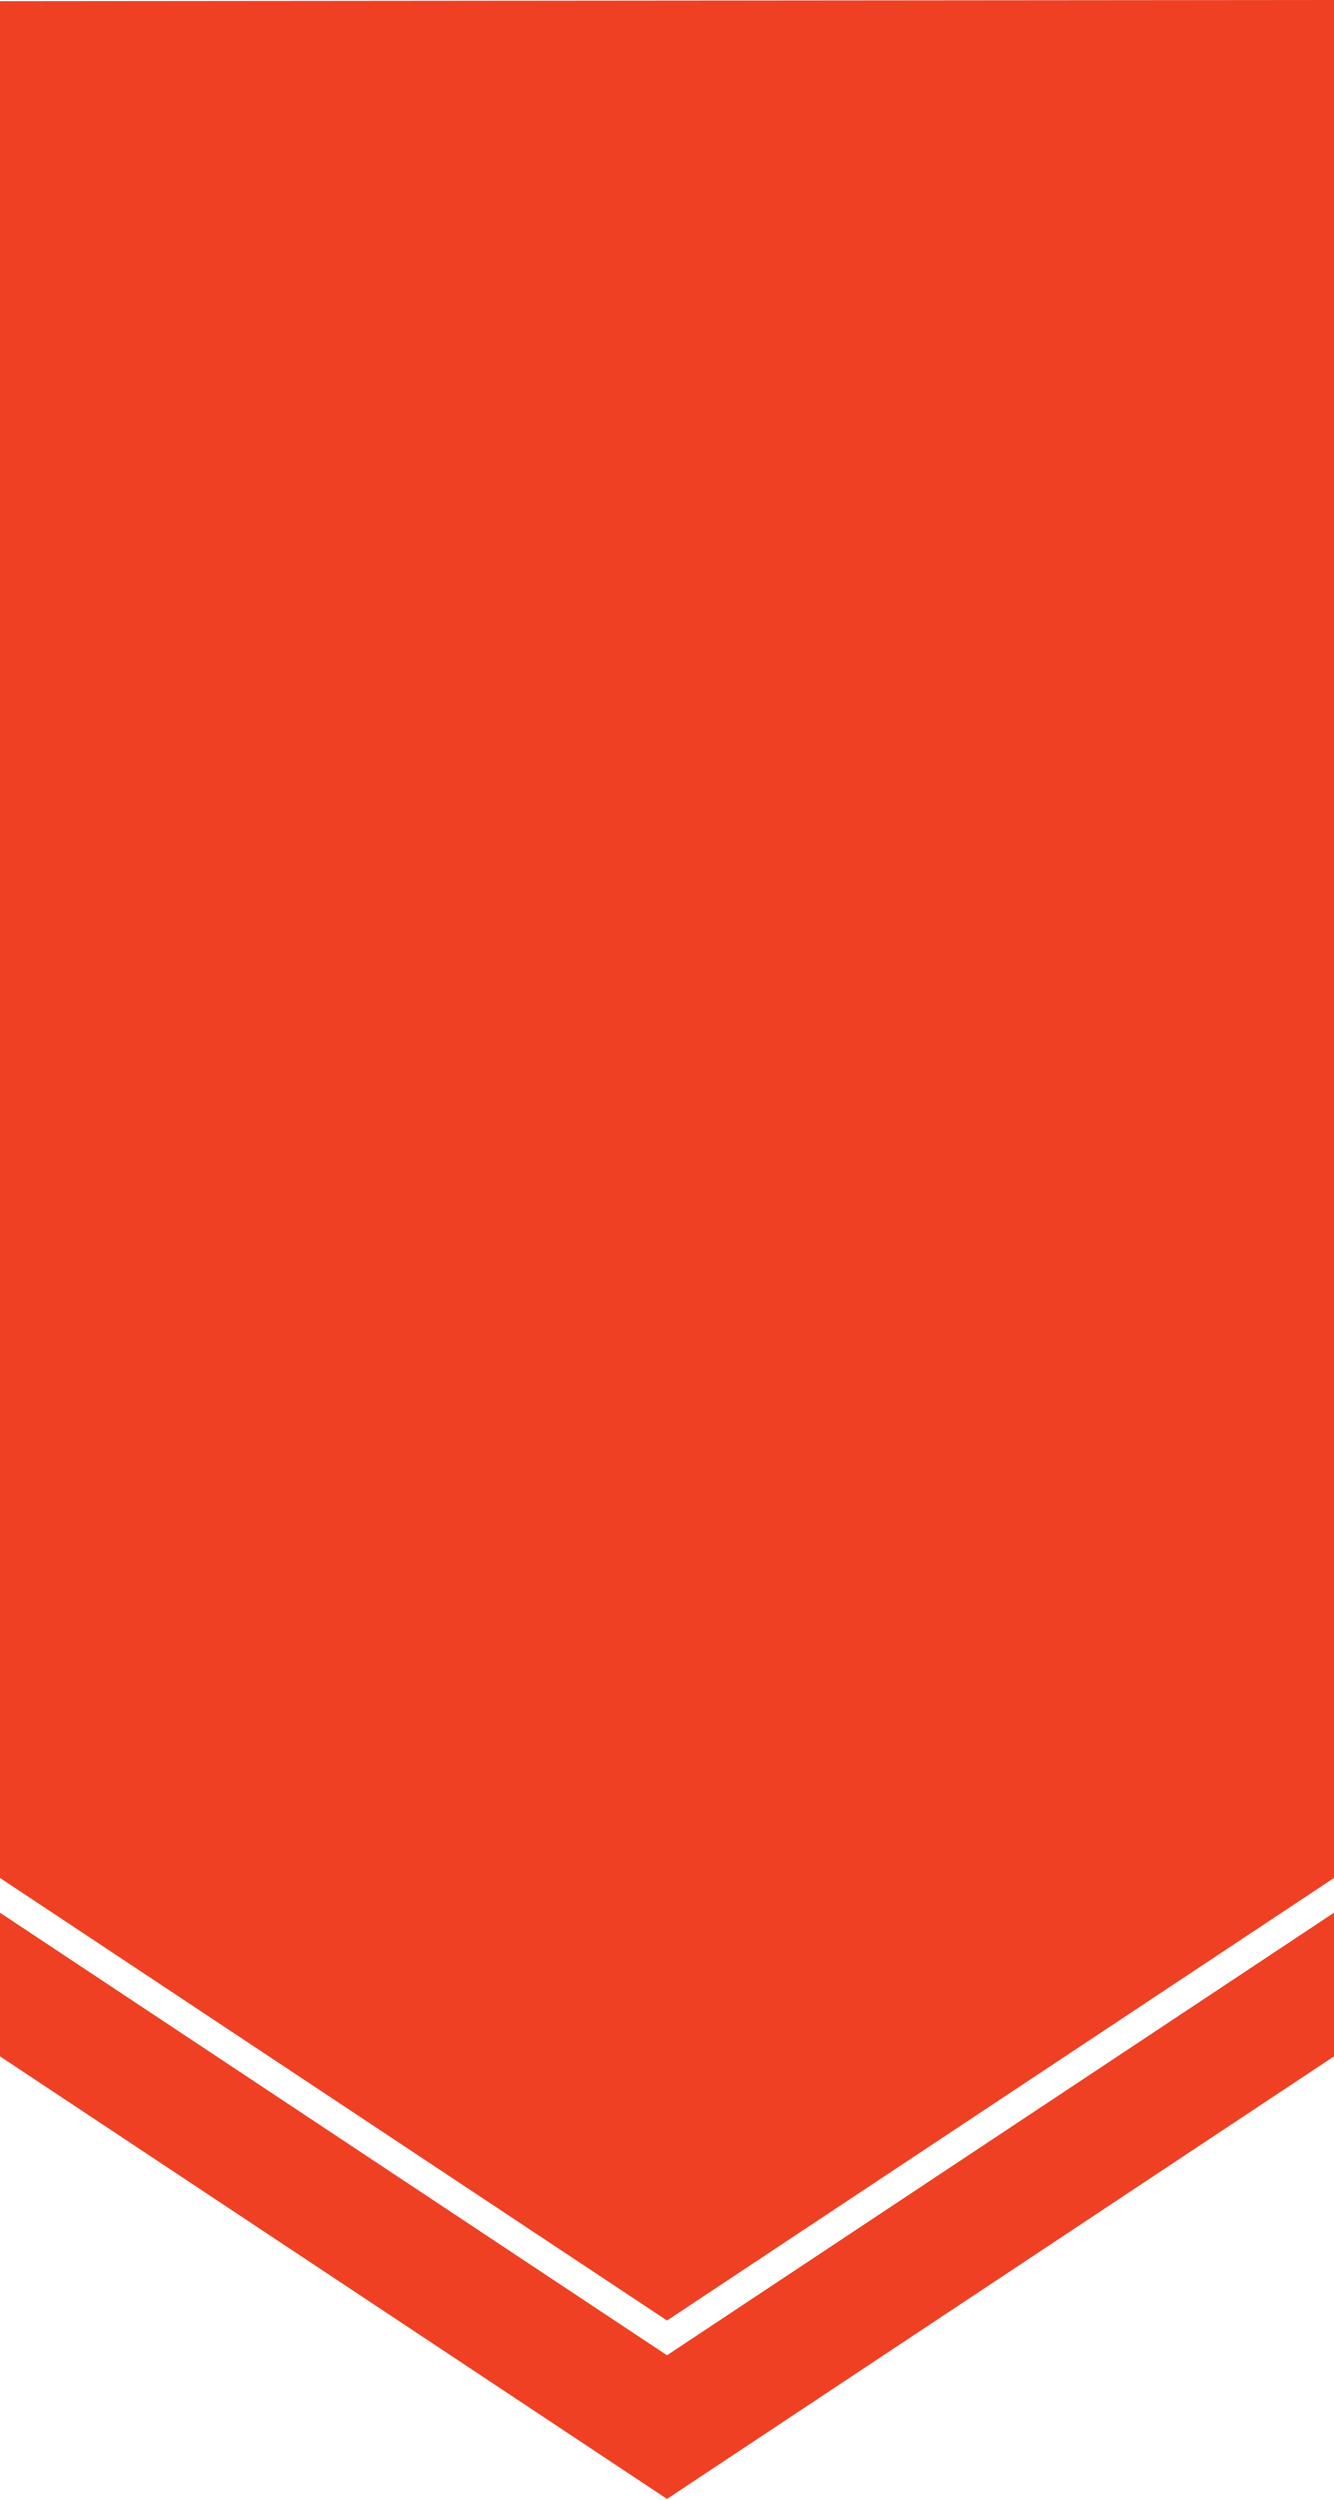<svg xmlns="http://www.w3.org/2000/svg" width="576" height="1079" viewBox="0 0 576 1079" fill="none"><path d="M0 0.5L72 0.438L144 0.375L288 0.25L432 0.125L504 0.062L576 0V810.5L504 858.25L432 906L288 1001.5L144 906L72 858.25L0 810.5V0.5Z" fill="#EF4023"></path><path d="M576 887.5V825.5L504 873.25L432 921L288 1016.5L144 921L72 873.25L0 825.5V887.5L72 935.25L144 983L288 1078.5L432 983L504 935.25L576 887.5Z" fill="#EF4023"></path></svg>